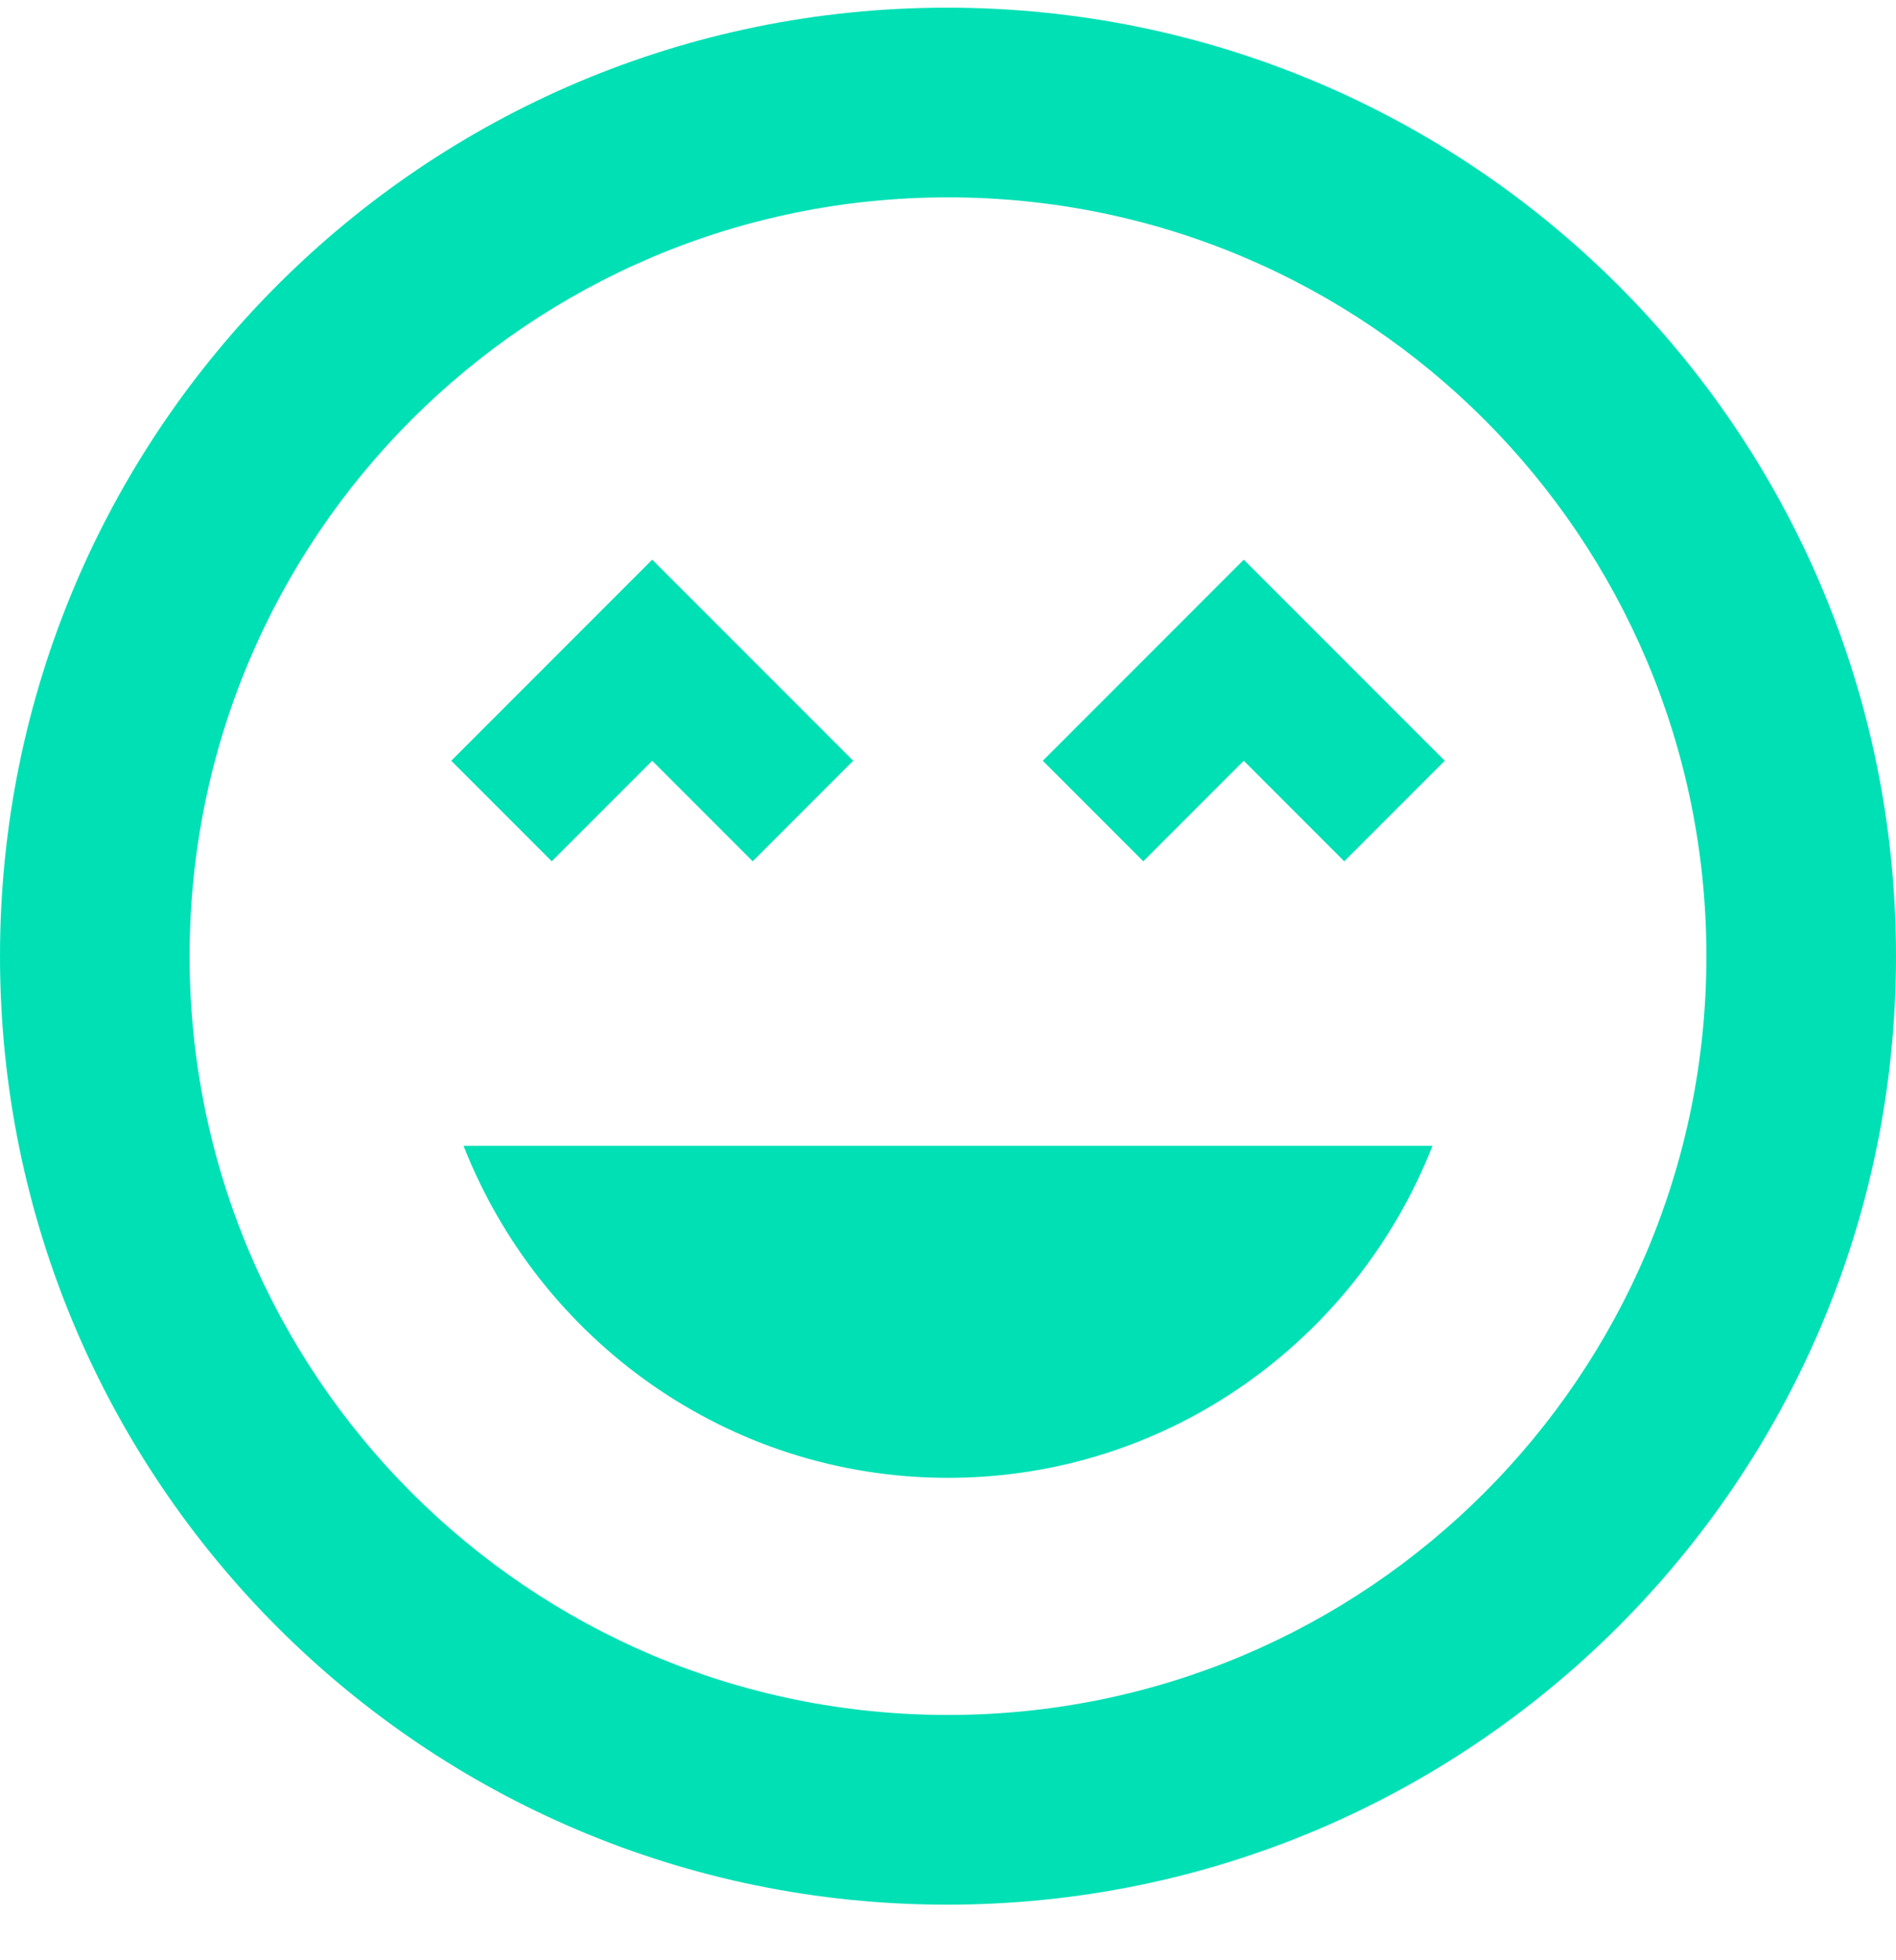 <svg width="30" height="31" viewBox="0 0 30 31" fill="none" xmlns="http://www.w3.org/2000/svg">
<path d="M14.985 0.121C6.705 0.121 0 6.826 0 15.121C0 23.416 6.705 30.121 14.985 30.121C23.265 30.121 30 23.416 30 15.121C30 6.826 23.28 0.121 14.985 0.121ZM15 27.121C8.37 27.121 3 21.751 3 15.121C3 8.491 8.37 3.121 15 3.121C21.63 3.121 27 8.491 27 15.121C27 21.751 21.63 27.121 15 27.121ZM16.5 12.031L18.09 13.621L19.68 12.031L21.27 13.621L22.86 12.031L19.68 8.851L16.5 12.031ZM10.32 12.031L11.91 13.621L13.5 12.031L10.32 8.851L7.14 12.031L8.73 13.621L10.32 12.031ZM15 23.371C18.495 23.371 21.465 21.181 22.665 18.121H7.335C8.535 21.181 11.505 23.371 15 23.371Z" fill="#00E0B5"/>
</svg>

